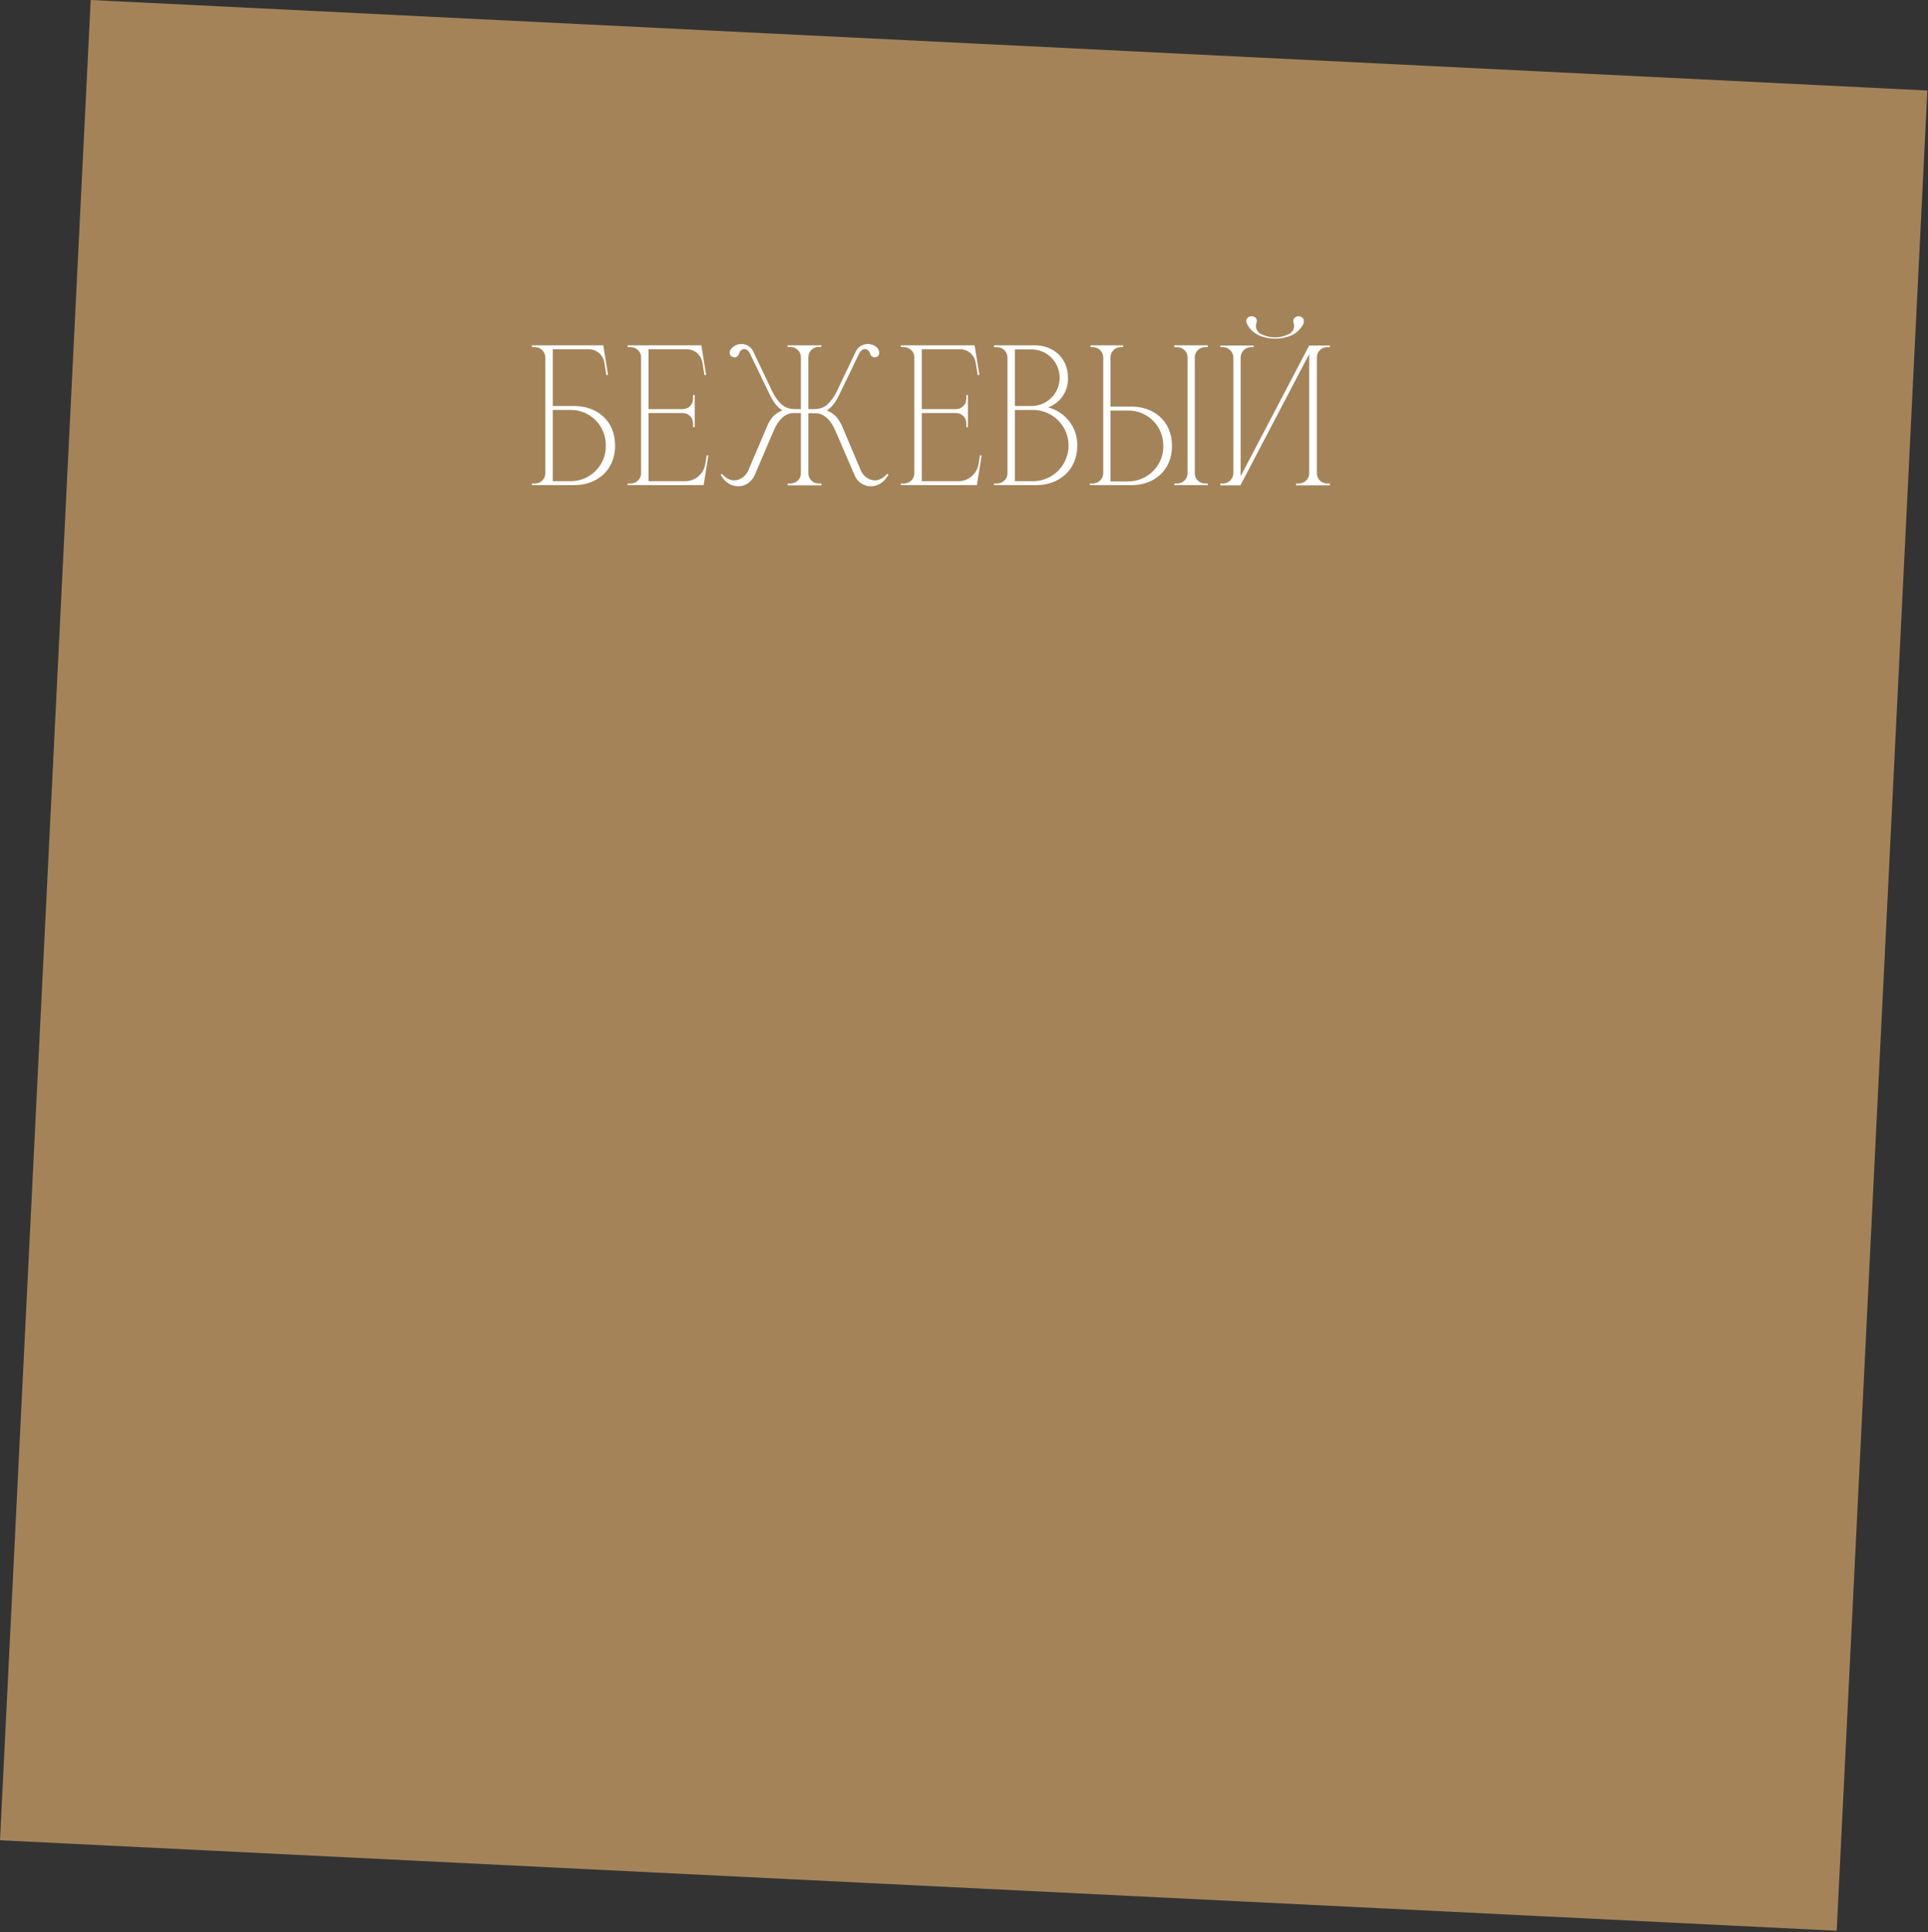 <?xml version="1.0" encoding="UTF-8"?> <svg xmlns="http://www.w3.org/2000/svg" width="996" height="998" viewBox="0 0 996 998" fill="none"><rect x="0" y="0" width="996" height="998" fill="#333333" stroke="none"/><rect x="46.846" width="949.981" height="951.756" transform="rotate(2.821 46.846 0)" fill="#A48359"></rect><path d="M285.551 209.72H296.679C308.021 209.72 317.758 216.996 317.758 230.157C317.758 243.318 308.021 250.594 296.679 250.594H274.744V249.738H276.349C279.345 249.738 281.699 247.384 281.699 244.495V184.682C281.699 181.686 279.345 179.332 276.349 179.332H274.744V178.369H311.659L311.98 180.402L314.12 193.67L313.264 193.777L312.194 187.25C311.552 183.291 308.128 180.402 304.169 180.402H285.551V209.72ZM285.551 248.561H294.86C304.918 248.561 313.157 240.322 312.943 230.157C313.157 220.099 305.025 211.753 294.86 211.753H285.551V248.561ZM353.964 248.561C359.1 248.561 363.487 244.816 364.343 239.787L365.092 235.186L365.948 235.293L363.487 250.594H324.218V249.738H325.823C328.819 249.738 331.173 247.384 331.173 244.495V184.575C331.173 181.686 328.819 179.332 325.823 179.332H324.218V178.369H362.31L364.771 193.67L363.915 193.777L362.845 187.25C362.203 183.291 358.779 180.402 354.82 180.402H335.025V211.325H352.68C355.676 211.325 358.03 208.971 358.03 205.975V204.049H358.886V220.634H358.03V218.601C358.03 215.712 355.676 213.358 352.68 213.358H335.025V248.561H353.964ZM458.363 244.709L459.005 245.351L457.721 247.063C455.474 250.273 451.408 251.878 447.663 250.915C446.593 250.594 445.63 250.166 444.667 249.524C443.276 248.561 442.206 247.17 441.564 245.672L432.79 225.342C432.362 224.379 431.934 223.416 431.506 222.453C429.473 217.424 425.835 213.465 421.341 213.465H417.596V244.495C417.596 247.384 419.95 249.845 422.946 249.738H424.337V250.701H406.896V249.738H408.394C411.39 249.738 413.744 247.384 413.744 244.495V213.358H409.892C405.398 213.358 401.76 217.424 399.727 222.346C399.299 223.416 398.978 224.379 398.443 225.342L389.776 245.672C389.027 247.17 387.957 248.561 386.566 249.524C385.71 250.166 384.64 250.594 383.677 250.915C379.825 251.878 375.759 250.273 373.512 247.063L372.335 245.351L372.87 244.709L373.726 245.565C377.043 248.882 381.109 248.882 384.319 246.1C385.282 245.244 386.031 244.174 386.566 242.997L396.196 220.42C396.838 218.708 397.801 217.103 398.978 215.605C400.904 213.144 404.328 211.967 404.221 211.967C402.723 211.218 401.332 209.72 400.262 208.329C399.406 207.152 398.657 205.868 398.015 204.584L387.315 182.435C387.208 182.328 387.208 182.221 387.101 182.114C385.496 179.225 382.393 180.188 381.858 182.542C381.323 184.361 379.825 184.896 378.755 184.468C378.006 184.254 376.615 183.612 377.043 181.365C377.15 180.83 377.578 180.402 377.899 179.974C381.216 176.336 387.101 177.192 389.134 181.579L398.871 202.016C399.727 203.835 400.797 205.547 402.081 207.152C404.328 209.827 406.575 211.325 410.748 211.325H413.744V184.575C413.744 181.579 411.283 179.225 408.394 179.225H406.896V178.369H424.337V179.225H422.839C419.95 179.225 417.596 181.579 417.596 184.575V211.325H420.485C424.658 211.325 427.012 209.827 429.152 207.045C430.436 205.547 431.506 203.835 432.362 202.016L442.099 181.579C444.239 177.192 450.124 176.336 453.441 179.974C453.762 180.402 453.869 180.723 454.083 181.365C454.511 183.612 453.334 184.254 452.585 184.468C451.515 184.896 449.91 184.361 449.482 182.542C448.84 180.188 445.844 179.225 444.132 182.114C444.132 182.221 444.025 182.328 443.918 182.435L433.218 204.584C432.576 205.868 431.827 207.152 430.971 208.329C429.901 209.827 428.51 211.218 427.119 211.967C426.905 211.967 430.329 213.144 432.362 215.712C433.432 217.103 434.395 218.708 435.144 220.42L444.667 242.997C445.202 244.174 445.951 245.244 446.914 246.1C450.231 248.882 454.19 248.882 457.507 245.565L458.363 244.709ZM495.129 248.561C500.265 248.561 504.652 244.816 505.508 239.787L506.257 235.186L507.113 235.293L504.652 250.594H465.383V249.738H466.988C469.984 249.738 472.338 247.384 472.338 244.495V184.575C472.338 181.686 469.984 179.332 466.988 179.332H465.383V178.369H503.475L505.936 193.67L505.08 193.777L504.01 187.25C503.368 183.291 499.944 180.402 495.985 180.402H476.19V211.325H493.845C496.841 211.325 499.195 208.971 499.195 205.975V204.049H500.051V220.634H499.195V218.601C499.195 215.712 496.841 213.358 493.845 213.358H476.19V248.561H495.129ZM541.427 210.469C550.415 212.716 556.728 220.848 556.514 230.157C556.514 243.104 546.777 250.594 535.435 250.594H513.5V249.738H515.105C518.101 249.738 520.455 247.384 520.455 244.495V184.682C520.455 181.793 518.101 179.332 515.105 179.332H513.5V178.369H534.472C543.781 178.369 551.699 184.575 551.699 195.061C552.02 201.909 547.847 208.115 541.427 210.469ZM532.76 180.509H524.307V209.72H532.867C540.892 209.72 547.419 203.193 547.419 195.168C547.419 187.036 540.892 180.402 532.76 180.509ZM552.02 230.157C552.02 219.992 543.781 211.753 533.616 211.753H524.307V248.561H533.616C543.781 248.561 552.02 240.322 552.02 230.157ZM584.696 210.041C595.824 210.041 605.454 217.317 605.454 230.371C605.454 243.318 595.824 250.594 584.696 250.594H562.975V249.738H564.58C567.469 249.738 569.93 247.384 569.93 244.495V184.575C569.93 181.686 567.469 179.332 564.58 179.332H563.403V178.369H580.202V179.332H578.918C576.029 179.332 573.675 181.686 573.675 184.575V210.041H584.696ZM600.96 230.478C601.174 220.313 593.042 212.074 582.877 212.074H573.675V248.668H582.877C592.935 248.668 601.067 240.429 600.96 230.478ZM622.574 179.332C619.578 179.332 617.224 181.686 617.224 184.575V244.495C617.224 247.384 619.578 249.738 622.574 249.738H623.965V250.594H606.631V249.738H608.129C611.125 249.738 613.479 247.384 613.479 244.495V184.575C613.479 181.686 611.125 179.332 608.129 179.332H606.631V178.369H623.965V179.332H622.574ZM644.76 168.311C644.332 167.776 643.904 166.599 643.797 165.85C643.797 165.422 643.904 164.994 644.118 164.566C644.76 163.817 645.616 163.282 646.579 163.389C647.97 163.389 649.147 164.138 649.254 165.529C649.254 165.957 649.254 166.278 649.147 166.599C648.184 168.953 649.254 171.521 651.501 172.591C653.748 173.661 656.209 174.303 658.67 174.303C661.131 174.303 663.592 173.661 665.839 172.591C668.086 171.521 669.156 168.953 668.193 166.599C668.193 166.278 668.086 166.064 668.086 165.636C668.3 164.352 669.37 163.389 670.761 163.389C671.724 163.282 672.687 163.817 673.222 164.566C673.436 164.994 673.543 165.422 673.543 165.85C673.65 166.92 673.115 167.776 672.794 168.311C670.975 171.093 668.3 173.126 665.197 173.982C663.057 174.624 660.917 174.945 658.777 174.945C656.637 174.945 654.497 174.624 652.357 173.982C649.254 173.126 646.472 171.093 644.76 168.311ZM685.527 249.738H687.025V250.701H669.584V249.738H671.082C673.971 249.738 676.325 247.384 676.325 244.495V182.863L640.801 250.701H630.422V249.738H631.813C634.702 249.738 637.056 247.384 637.163 244.495V184.682C637.163 181.793 634.702 179.332 631.813 179.332H630.422V178.476H647.649V179.332H646.258C643.369 179.332 640.908 181.686 640.908 184.682V245.993L676.325 178.476H687.025V179.332H685.527C682.638 179.332 680.284 181.686 680.284 184.682V244.495C680.284 247.384 682.638 249.738 685.527 249.738Z" fill="white"></path></svg> 